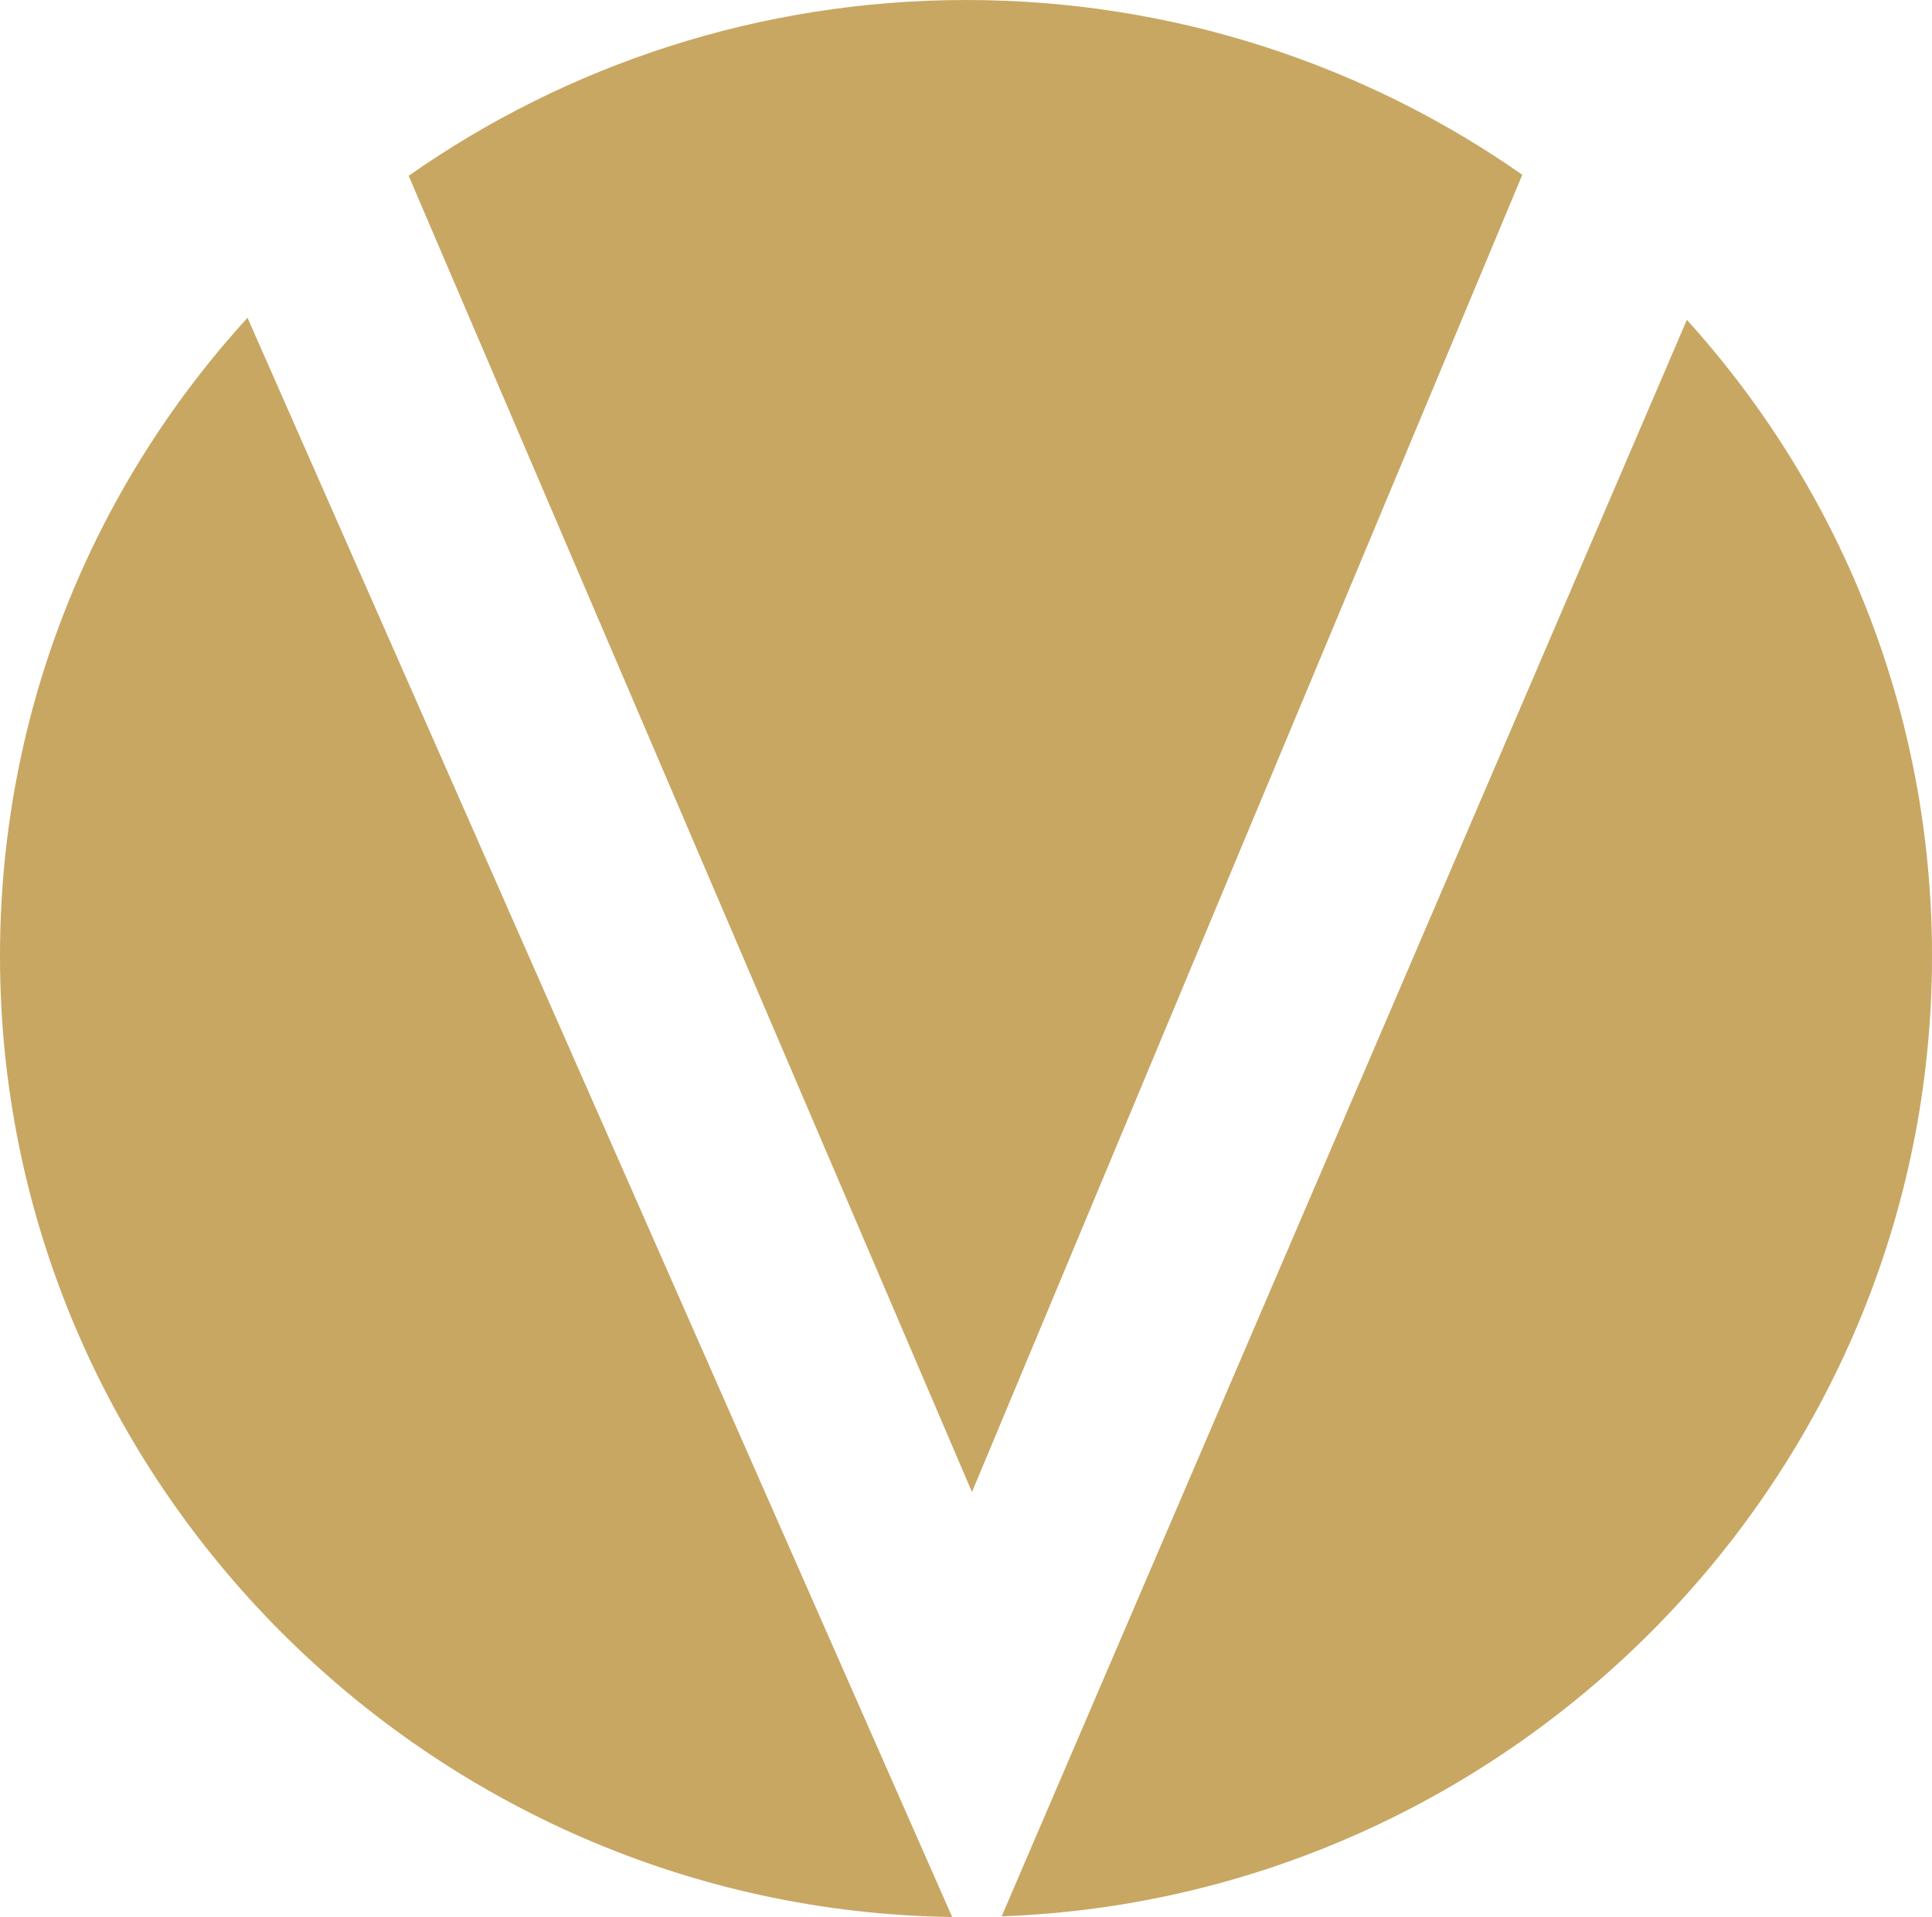 <?xml version="1.0" encoding="UTF-8"?>
<svg id="Layer_2" data-name="Layer 2" xmlns="http://www.w3.org/2000/svg" viewBox="0 0 56.59 56.16">
  <defs>
    <style>
      .cls-1 {
        fill: #c8a763;
        stroke-width: 0px;
      }
    </style>
  </defs>
  <g id="Layer_1-2" data-name="Layer 1">
    <g>
      <path class="cls-1" d="M27.89,56.16L7.25,9.31C2.75,14.24,0,20.78,0,28.01c0,15.41,12.59,27.94,27.89,28.15Z"/>
      <path class="cls-1" d="M44.59,5.12C39.97,1.89,34.34,0,28.3,0s-11.7,1.9-16.33,5.15l16.5,38.56L44.59,5.12Z"/>
      <path class="cls-1" d="M56.59,28.01c0-7.2-2.72-13.71-7.18-18.64l-20.07,46.77c15.01-.54,27.25-12.93,27.25-28.13Z"/>
    </g>
  </g>
</svg>